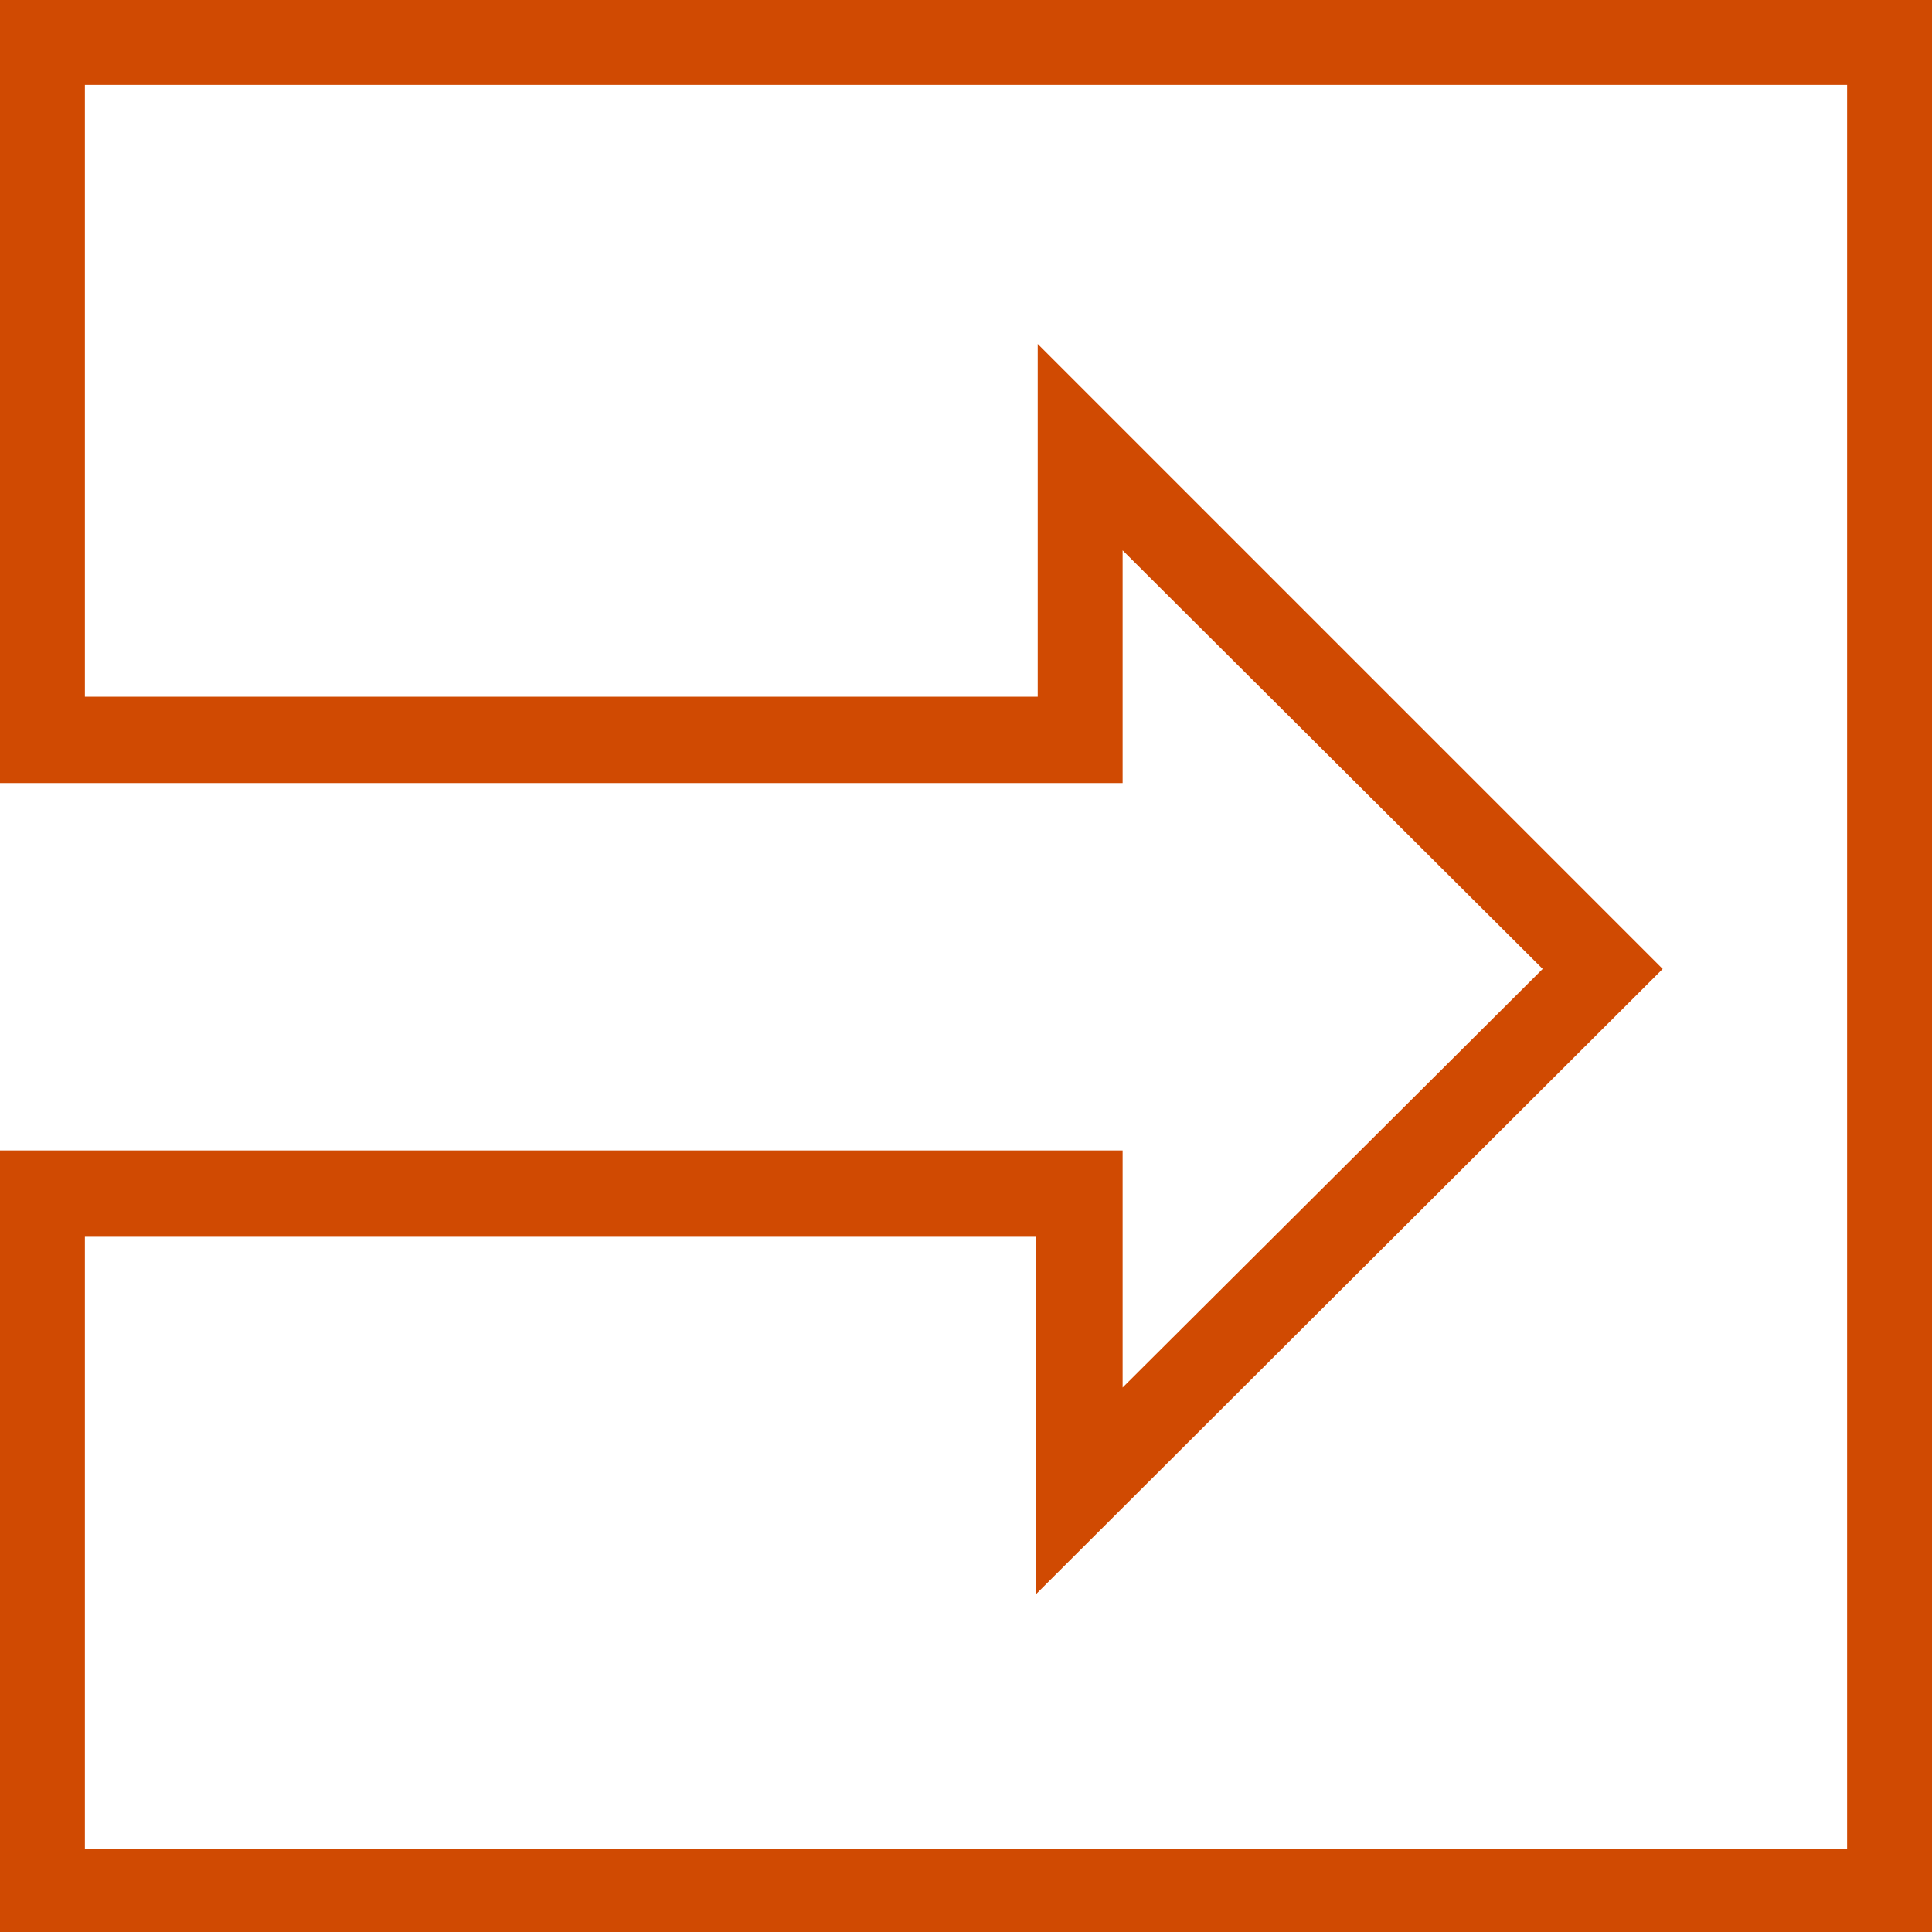 <?xml version="1.0" encoding="UTF-8"?>
<svg xmlns="http://www.w3.org/2000/svg" version="1.1" viewBox="0 0 132 132">
  <defs>
    <style>
      .cls-1 {
        display: none;
      }

      .cls-2 {
        fill: #d04a02;
        stroke-width: 0px;
      }
    </style>
  </defs>
  <g id="Layer_1" data-name="Layer 1" class="cls-1">
    <path class="cls-2" d="M102,102.9c0,7.6-12.4,15.1-36,15.1s-36-7.6-36-15.1,5.7-10.1,16.7-13.1c.9,2.1,1.8,3.7,2.5,5.5-8.5,1.8-13.5,5-13.5,7.6,0,3.9,11.7,9.6,30.3,9.6s30.3-5.7,30.3-9.6-4.8-5.7-13.5-7.6c.9-1.8,1.6-3.4,2.5-5.3,11,2.8,16.7,7.8,16.7,12.8M66,17.6c-11.7,0-21.1,9.6-21.1,21.1s15.1,46.1,21.1,58c6-11.7,21.1-42.6,21.1-58s-9.4-21.1-21.1-21.1M66,108.9l-2.5-4.6c-.9-1.8-24.3-45.4-24.3-65.5s12.1-26.6,26.8-26.6,26.8,11.9,26.8,26.6-23.4,63.7-24.3,65.5l-2.5,4.6ZM66,46.7c-4.4,0-7.8-3.7-7.8-8s3.4-7.8,7.8-7.8,7.8,3.7,7.8,7.8-3.4,8-7.8,8M79.5,38.7c0-7.3-6.2-13.3-13.5-13.3s-13.5,6-13.5,13.3,6.2,13.5,13.5,13.5,13.5-6,13.5-13.5M126.3,126.3H5.7V5.7h120.5v120.5ZM0,132h132V0H0v132Z"/>
  </g>
  <g id="Layer_2" data-name="Layer 2" class="cls-1">
    <path class="cls-2" d="M15.4,116.9l2.8,2.6-3.9,1.3,1.1-3.9ZM17.2,110.7l2.6-9,2.1,1.9h9.2v9.4l2.1,1.9-9.2,2.8-6.8-6.9ZM36.9,110.7v-8.8l47.8-48.1,6,6-52.3,52.5-1.5-1.7ZM22.7,96.5l52.3-52.5,5.8,6-48,48.2h-8.4l-1.7-1.7ZM79.1,40l2.4-2.4,15.7,15.5-2.6,2.8-15.6-15.9ZM85.5,33.5l5.1-4.9,4.3-4.3,15.6,15.7-4.1,4.3-5.1,5-15.7-15.9ZM86.6,24.5l-11.6,11.8-58.7,58.5-10.5,34.4,34.1-10.5,58.9-58.9,11.4-11.4,8.1-8.4-23.4-23.6-8.3,8ZM0,0v129.2h5.8V5.8h120.4v120.4H45.6v5.8h86.4V0H0Z"/>
  </g>
  <g id="Layer_3" data-name="Layer 3" class="cls-1">
    <path class="cls-2" d="M24.6,104.5h23.3v-5.8h-23.3v5.8ZM24.6,80.6h23.3v-5.6h-23.3v5.6ZM24.6,56.8h23.3v-5.6h-23.3v5.6ZM66.3,57h60v69.2h-60V57ZM60.6,132h71.4V51.2H60.6v80.8ZM24.6,33.3h56.1v-5.8H24.6v5.8ZM105.6,9.5l17.6,17.8h-17.6V9.5ZM0,0v132h51.4v-5.8H5.5V5.4h94.5v27.5h26.3v9.2h5.8v-14.2L104,0H0Z"/>
    <polygon class="cls-2" points="110.8 76 89 97.2 79.5 87.9 73.8 93.3 89 108 116.6 81.5 110.8 76"/>
  </g>
  <g id="Layer_4" data-name="Layer 4">
    <path class="cls-2" d="M0,0h132v132H0v-53.4h76.7v16.2l28.7-28.6-28.7-28.6v15.9H0V0ZM5.8,5.8v41.8h65.1c0-8,0-16.1,0-24.1h0c0,0,0,0,0,0l5.8,5.8h0s32.8,32.8,32.8,32.8h0s4.1,4.1,4.1,4.1l-42.8,42.7v-24.4c0,0-65,0-65,0v41.8h120.4V5.8H5.8Z"/>
  </g>
  <g id="Layer_5" data-name="Layer 5" class="cls-1">
    <path class="cls-2" d="M109.8,66c0,24.1-19.7,43.8-43.8,43.8s-43.8-19.7-43.8-43.8,14.4-38,33.9-42.6l-4.8-3.4,3.2-4.6,13.1,8.9-9.2,13.1-4.6-3.2,3.7-5.3c-17,3.9-29.6,19-29.6,37.1s17,38,38,38,38-17,38-38-12.4-33-29.1-37.1l1.1-5.5c19.2,4.6,33.7,22,33.7,42.6M126.3,126.3H5.7V5.7h120.5v120.5ZM0,132h132V0H0v132Z"/>
  </g>
</svg>